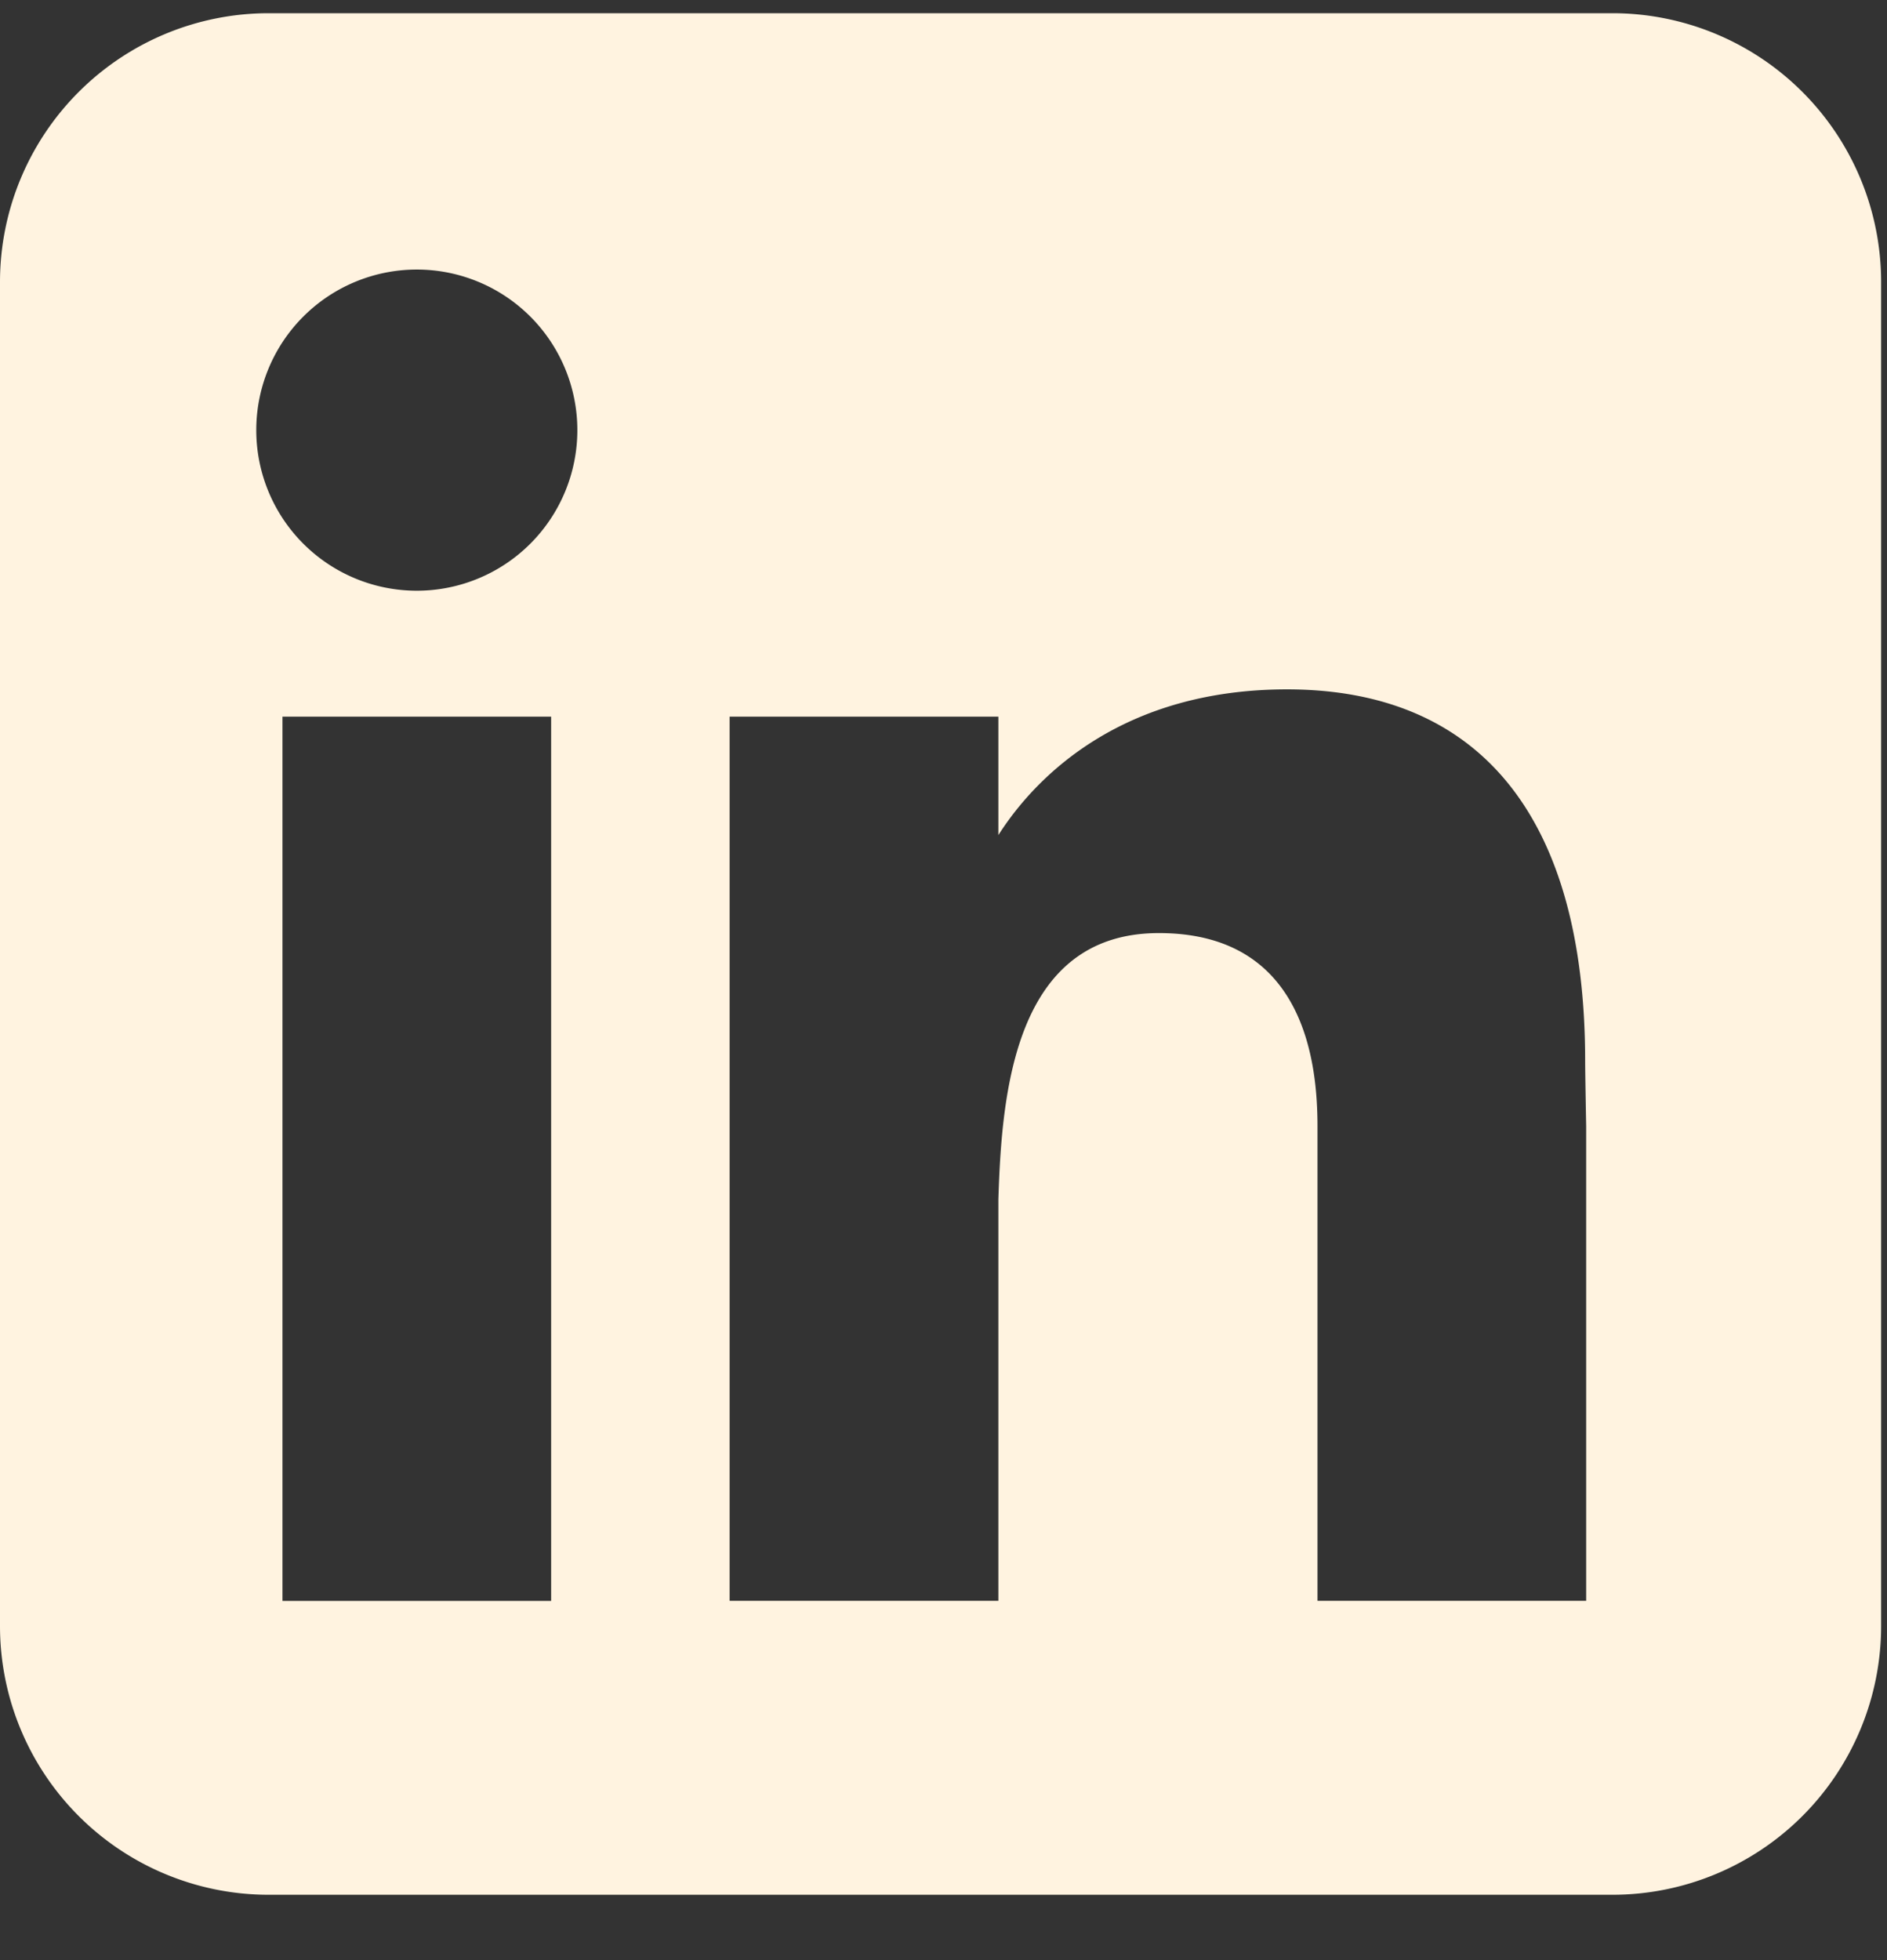 <svg width="26" height="27" fill="none" xmlns="http://www.w3.org/2000/svg"><rect width="100%" height="100%" fill="#333333" stroke="none"/><path fill-rule="evenodd" clip-rule="evenodd" d="M3.703.182A3.703 3.703 0 000 3.885v18.514A3.703 3.703 0 003.703 26.1h18.514a3.703 3.703 0 003.702-3.702V3.885A3.703 3.703 0 0022.216.182H3.703zm2.04 7.955a2.212 2.212 0 100-4.424 2.212 2.212 0 000 4.424zm1.851 13.915V9.872H3.892v12.18h3.702zm2.459-12.18h3.703v1.631c.546-.855 1.746-2.007 3.977-2.007 2.662 0 4.108 1.765 4.108 5.121 0 .161.014.896.014.896v6.538h-3.702v-6.536c0-.898-.19-2.662-2.185-2.662-1.998 0-2.166 2.218-2.212 3.67v5.528h-3.703V9.872z" fill="#FFF3E0"/></svg>